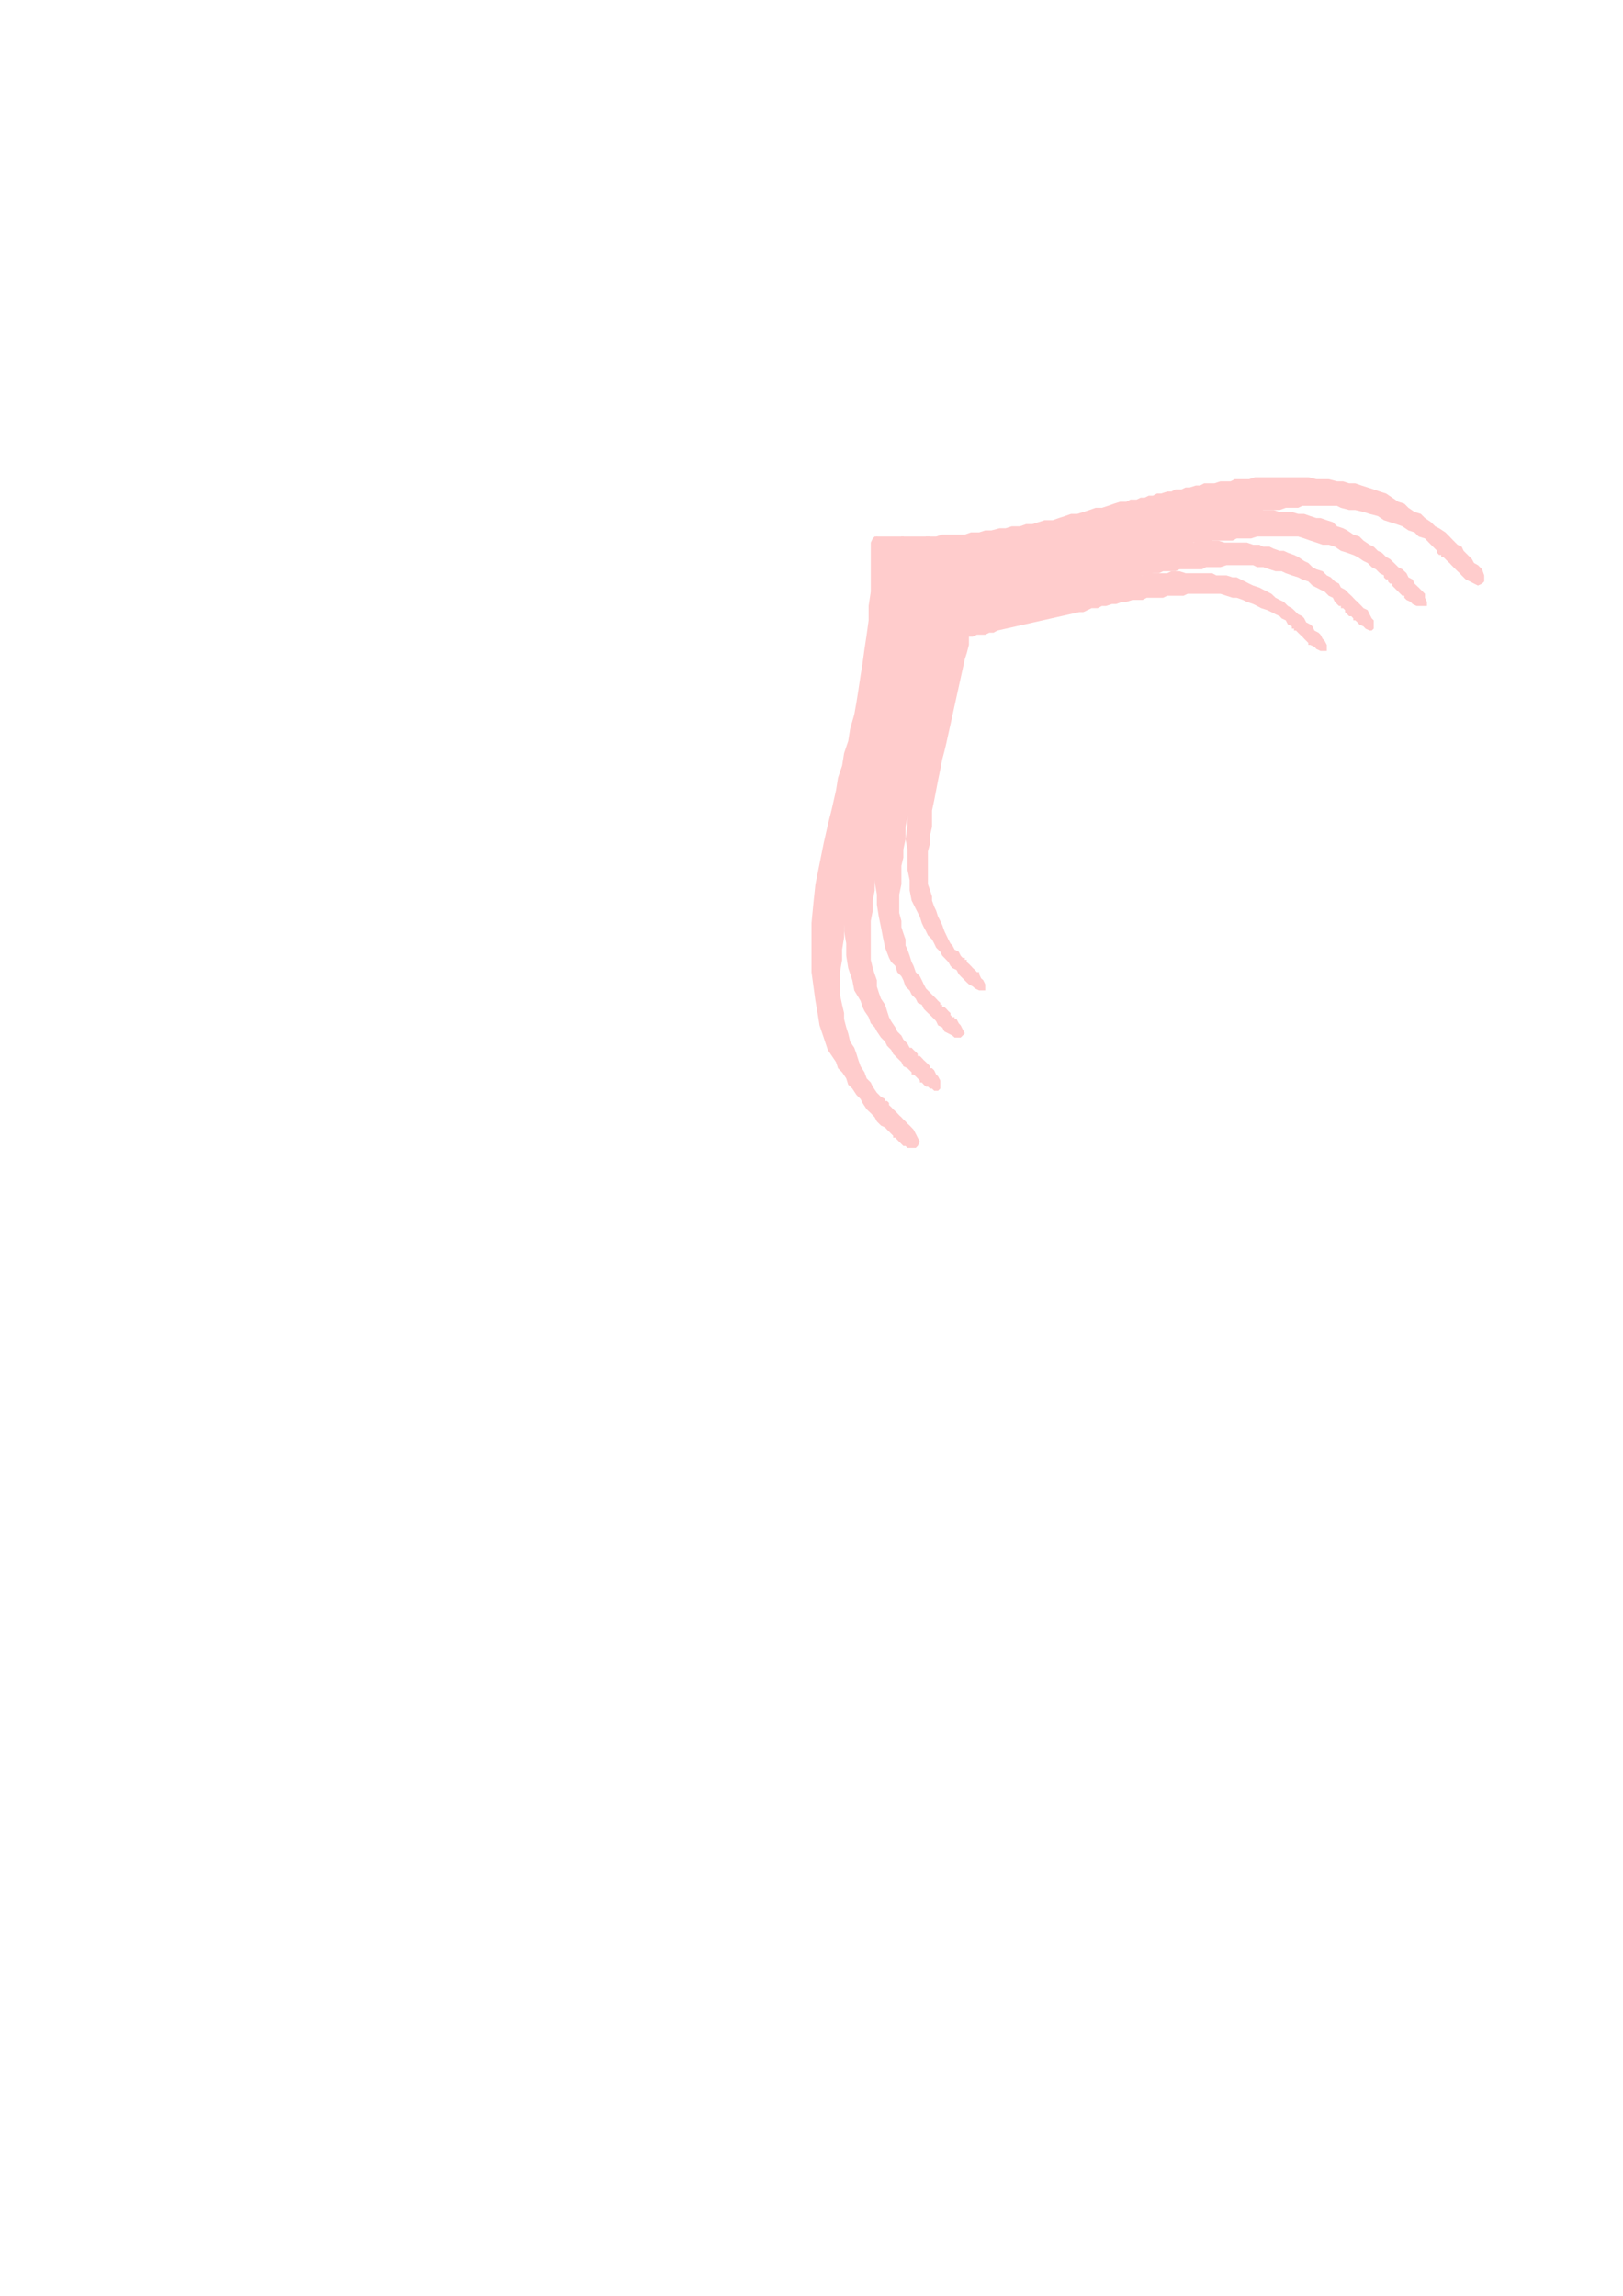 <?xml version="1.0" encoding="utf-8"?>
<!-- Created by UniConvertor 2.0rc4 (https://sk1project.net/) -->
<svg xmlns="http://www.w3.org/2000/svg" height="841.89pt" viewBox="0 0 595.276 841.89" width="595.276pt" version="1.1" xmlns:xlink="http://www.w3.org/1999/xlink" id="c1aadeb0-f60d-11ea-876a-dcc15c148e23">

<g>
	<g>
		<path style="fill:#ffcccc;" d="M 527.102,201.993 L 525.59,200.481 524.078,198.969 522.638,197.457 520.334,196.737 518.822,195.225 516.59,194.505 514.358,192.993 512.126,192.201 509.822,191.481 507.59,190.761 505.358,189.249 502.334,188.457 500.102,187.737 497.078,187.017 494.846,187.017 491.822,186.225 490.382,185.505 488.078,185.505 485.846,185.505 484.334,185.505 482.102,185.505 479.87,185.505 477.638,185.505 476.126,186.225 473.822,186.225 471.59,186.225 469.358,187.017 467.126,187.017 465.614,187.017 463.382,187.017 461.87,187.737 460.358,187.737 457.334,187.737 455.102,187.737 452.87,188.457 450.638,188.457 447.614,189.249 445.382,189.249 443.078,189.969 440.126,190.761 437.822,190.761 435.59,191.481 433.358,192.201 430.334,192.993 428.102,192.993 425.87,193.713 423.638,194.505 422.126,195.225 381.59,204.225 379.358,204.225 377.846,205.017 375.614,205.017 373.382,205.737 371.078,205.737 369.638,206.457 367.334,206.457 365.102,206.457 362.87,206.457 360.638,207.249 358.334,207.249 355.382,207.249 353.078,207.249 350.846,207.249 348.614,207.249 346.382,207.249 345.59,207.249 344.87,207.249 343.358,207.249 342.638,207.249 341.126,207.249 340.334,207.249 338.822,207.249 337.382,207.249 336.59,207.249 335.078,207.249 334.358,207.249 332.846,207.249 332.126,207.249 331.334,207.249 329.822,207.249 329.102,207.969 329.102,207.249 328.382,207.249 328.382,207.249 327.59,207.249 326.87,206.457 326.078,206.457 325.358,206.457 325.358,206.457 324.638,205.017 324.638,204.225 323.846,203.505 322.334,201.993 321.614,201.201 320.822,200.481 320.102,198.969 320.102,198.249 320.102,197.457 320.822,197.457 321.614,196.737 322.334,196.737 323.126,196.737 323.846,196.737 325.358,196.737 326.078,196.737 327.59,196.737 329.102,196.737 330.614,196.737 331.334,196.737 332.846,196.737 333.638,196.737 334.358,196.737 335.078,196.737 337.382,196.737 340.334,196.737 343.358,196.737 345.59,196.017 348.614,196.017 350.846,196.017 353.87,196.017 356.102,195.225 359.126,195.225 361.358,194.505 363.59,194.505 366.614,193.713 368.846,193.713 371.078,192.993 374.102,192.993 376.334,192.201 378.638,192.201 380.87,191.481 383.102,190.761 386.126,190.761 388.358,189.969 390.59,189.249 392.822,188.457 395.126,188.457 397.358,187.737 399.59,187.017 401.822,186.225 404.126,186.225 406.358,185.505 408.59,184.713 410.822,183.993 413.126,183.993 414.638,183.201 416.87,183.201 418.382,182.481 419.822,182.481 421.334,181.761 422.846,181.761 424.358,180.969 425.87,180.969 428.102,180.249 429.614,180.249 431.126,179.457 433.358,179.457 434.87,178.737 436.382,178.737 438.614,178.017 440.126,178.017 441.638,177.225 443.87,177.225 445.382,177.225 447.614,176.505 449.126,176.505 451.358,176.505 452.87,175.713 454.382,175.713 456.614,175.713 458.126,175.713 460.358,174.993 461.87,174.993 463.382,174.993 465.614,174.993 467.126,174.993 469.358,174.993 471.59,174.993 474.614,174.993 476.846,174.993 479.87,174.993 482.822,175.713 485.126,175.713 487.358,175.713 490.382,176.505 492.614,176.505 494.846,177.225 497.078,177.225 499.382,178.017 501.614,178.737 503.846,179.457 506.078,180.249 508.382,180.969 510.614,182.481 512.846,183.993 515.078,184.713 516.59,186.225 518.822,187.737 521.126,188.457 522.638,189.969 524.87,191.481 526.382,192.993 527.822,193.713 530.126,195.225 531.638,196.737 533.078,198.249 534.59,199.761 536.102,200.481 536.822,201.993 538.334,203.505 539.846,205.017 540.638,206.457 542.078,207.249 543.59,208.761 544.382,210.993 544.382,211.713 544.382,213.225 543.59,214.017 542.078,214.737 540.638,214.017 539.126,213.225 537.614,212.505 536.102,210.993 535.382,210.201 535.382,210.201 534.59,209.481 533.87,208.761 533.078,207.969 532.358,207.249 531.638,206.457 530.846,205.737 530.126,205.017 529.334,204.225 529.334,204.225 528.614,204.225 528.614,203.505 527.822,203.505 527.102,202.713 527.102,202.713 527.102,201.993 527.102,201.993 Z" />
		<path style="stroke:#000000;stroke-width:0.0;stroke-miterlimit:10.433;fill:none;" d="M 527.102,201.993 L 525.59,200.481 524.078,198.969 522.638,197.457 520.334,196.737 518.822,195.225 516.59,194.505 514.358,192.993 512.126,192.201 509.822,191.481 507.59,190.761 505.358,189.249 502.334,188.457 500.102,187.737 497.078,187.017 494.846,187.017 491.822,186.225 490.382,185.505 488.078,185.505 485.846,185.505 484.334,185.505 482.102,185.505 479.87,185.505 477.638,185.505 476.126,186.225 473.822,186.225 471.59,186.225 469.358,187.017 467.126,187.017 465.614,187.017 463.382,187.017 461.87,187.737 460.358,187.737 457.334,187.737 455.102,187.737 452.87,188.457 450.638,188.457 447.614,189.249 445.382,189.249 443.078,189.969 440.126,190.761 437.822,190.761 435.59,191.481 433.358,192.201 430.334,192.993 428.102,192.993 425.87,193.713 423.638,194.505 422.126,195.225 381.59,204.225 379.358,204.225 377.846,205.017 375.614,205.017 373.382,205.737 371.078,205.737 369.638,206.457 367.334,206.457 365.102,206.457 362.87,206.457 360.638,207.249 358.334,207.249 355.382,207.249 353.078,207.249 350.846,207.249 348.614,207.249 346.382,207.249 345.59,207.249 344.87,207.249 343.358,207.249 342.638,207.249 341.126,207.249 340.334,207.249 338.822,207.249 337.382,207.249 336.59,207.249 335.078,207.249 334.358,207.249 332.846,207.249 332.126,207.249 331.334,207.249 329.822,207.249 329.102,207.969 329.102,207.249 328.382,207.249 328.382,207.249 327.59,207.249 326.87,206.457 326.078,206.457 325.358,206.457 325.358,206.457 324.638,205.017 324.638,204.225 323.846,203.505 322.334,201.993 321.614,201.201 320.822,200.481 320.102,198.969 320.102,198.249 320.102,197.457 320.822,197.457 321.614,196.737 322.334,196.737 323.126,196.737 323.846,196.737 325.358,196.737 326.078,196.737 327.59,196.737 329.102,196.737 330.614,196.737 331.334,196.737 332.846,196.737 333.638,196.737 334.358,196.737 335.078,196.737 337.382,196.737 340.334,196.737 343.358,196.737 345.59,196.017 348.614,196.017 350.846,196.017 353.87,196.017 356.102,195.225 359.126,195.225 361.358,194.505 363.59,194.505 366.614,193.713 368.846,193.713 371.078,192.993 374.102,192.993 376.334,192.201 378.638,192.201 380.87,191.481 383.102,190.761 386.126,190.761 388.358,189.969 390.59,189.249 392.822,188.457 395.126,188.457 397.358,187.737 399.59,187.017 401.822,186.225 404.126,186.225 406.358,185.505 408.59,184.713 410.822,183.993 413.126,183.993 414.638,183.201 416.87,183.201 418.382,182.481 419.822,182.481 421.334,181.761 422.846,181.761 424.358,180.969 425.87,180.969 428.102,180.249 429.614,180.249 431.126,179.457 433.358,179.457 434.87,178.737 436.382,178.737 438.614,178.017 440.126,178.017 441.638,177.225 443.87,177.225 445.382,177.225 447.614,176.505 449.126,176.505 451.358,176.505 452.87,175.713 454.382,175.713 456.614,175.713 458.126,175.713 460.358,174.993 461.87,174.993 463.382,174.993 465.614,174.993 467.126,174.993 469.358,174.993 471.59,174.993 474.614,174.993 476.846,174.993 479.87,174.993 482.822,175.713 485.126,175.713 487.358,175.713 490.382,176.505 492.614,176.505 494.846,177.225 497.078,177.225 499.382,178.017 501.614,178.737 503.846,179.457 506.078,180.249 508.382,180.969 510.614,182.481 512.846,183.993 515.078,184.713 516.59,186.225 518.822,187.737 521.126,188.457 522.638,189.969 524.87,191.481 526.382,192.993 527.822,193.713 530.126,195.225 531.638,196.737 533.078,198.249 534.59,199.761 536.102,200.481 536.822,201.993 538.334,203.505 539.846,205.017 540.638,206.457 542.078,207.249 543.59,208.761 544.382,210.993 544.382,211.713 544.382,213.225 543.59,214.017 542.078,214.737 540.638,214.017 539.126,213.225 537.614,212.505 536.102,210.993 535.382,210.201 535.382,210.201 534.59,209.481 533.87,208.761 533.078,207.969 532.358,207.249 531.638,206.457 530.846,205.737 530.126,205.017 529.334,204.225 529.334,204.225 528.614,204.225 528.614,203.505 527.822,203.505 527.102,202.713 527.102,202.713 527.102,201.993 527.102,201.993" />
		<path style="fill:#ffcccc;" d="M 324.638,403.017 L 323.126,402.225 321.614,400.713 320.102,398.481 319.382,396.969 317.87,395.457 317.078,393.225 315.638,390.993 314.846,388.761 314.126,386.457 313.334,384.225 311.822,381.993 311.102,378.969 310.382,376.737 309.59,373.713 309.59,371.481 308.87,368.457 308.078,364.713 308.078,360.969 308.078,356.505 308.87,351.969 308.87,348.225 309.59,343.761 309.59,340.017 310.382,336.201 310.382,331.737 311.102,327.201 311.822,322.017 313.334,316.761 314.126,312.225 315.638,306.969 316.358,302.505 317.078,297.969 326.87,258.225 327.59,253.761 328.382,250.017 329.102,245.481 329.102,241.017 329.822,236.481 329.822,232.017 329.822,227.481 329.822,223.017 329.822,219.201 329.822,214.017 329.822,209.481 330.614,205.737 329.822,205.017 329.822,204.225 329.102,202.713 329.102,201.201 327.59,201.201 326.87,200.481 326.078,199.761 324.638,198.969 323.846,198.249 323.126,197.457 321.614,196.737 320.822,196.737 320.102,197.457 319.382,198.969 319.382,200.481 319.382,202.713 319.382,205.737 319.382,207.969 319.382,210.201 319.382,210.993 319.382,216.969 318.59,222.225 318.59,227.481 317.87,232.737 317.078,237.993 316.358,243.249 315.638,247.713 314.846,252.969 314.126,257.505 313.334,261.969 311.822,267.225 311.102,271.761 309.59,276.225 308.87,280.761 307.358,285.225 306.638,289.761 305.126,296.457 303.614,302.505 302.102,309.201 300.59,316.761 299.078,324.249 298.358,331.017 297.638,338.505 297.638,345.201 297.638,351.249 297.638,356.505 298.358,361.761 299.078,367.017 299.87,371.481 300.59,376.017 302.102,380.481 303.614,385.017 305.126,387.249 306.638,389.481 307.358,391.713 308.87,393.225 310.382,395.457 311.102,397.761 312.614,399.201 314.126,401.505 315.638,403.017 316.358,404.457 317.87,406.761 319.382,408.201 320.822,409.713 321.614,411.225 323.126,412.737 324.638,413.457 325.358,414.249 326.078,414.969 326.87,415.761 327.59,416.481 327.59,417.201 328.382,417.201 329.102,417.993 329.822,418.713 330.614,419.505 331.334,420.225 332.126,420.225 332.846,420.945 333.638,420.945 334.358,420.945 335.078,420.945 335.87,420.945 336.59,420.225 337.382,418.713 336.59,417.201 335.87,415.761 335.078,414.249 333.638,412.737 332.846,412.017 332.846,412.017 332.126,411.225 331.334,410.505 330.614,409.713 329.822,408.993 329.102,408.201 328.382,407.481 327.59,406.761 326.87,405.969 326.87,405.969 326.078,405.249 326.078,405.249 326.078,404.457 325.358,403.737 325.358,403.737 324.638,403.737 324.638,403.017 Z" />
		<path style="stroke:#000000;stroke-width:0.0;stroke-miterlimit:10.433;fill:none;" d="M 324.638,403.017 L 323.126,402.225 321.614,400.713 320.102,398.481 319.382,396.969 317.87,395.457 317.078,393.225 315.638,390.993 314.846,388.761 314.126,386.457 313.334,384.225 311.822,381.993 311.102,378.969 310.382,376.737 309.59,373.713 309.59,371.481 308.87,368.457 308.078,364.713 308.078,360.969 308.078,356.505 308.87,351.969 308.87,348.225 309.59,343.761 309.59,340.017 310.382,336.201 310.382,331.737 311.102,327.201 311.822,322.017 313.334,316.761 314.126,312.225 315.638,306.969 316.358,302.505 317.078,297.969 326.87,258.225 327.59,253.761 328.382,250.017 329.102,245.481 329.102,241.017 329.822,236.481 329.822,232.017 329.822,227.481 329.822,223.017 329.822,219.201 329.822,214.017 329.822,209.481 330.614,205.737 329.822,205.017 329.822,204.225 329.102,202.713 329.102,201.201 327.59,201.201 326.87,200.481 326.078,199.761 324.638,198.969 323.846,198.249 323.126,197.457 321.614,196.737 320.822,196.737 320.102,197.457 319.382,198.969 319.382,200.481 319.382,202.713 319.382,205.737 319.382,207.969 319.382,210.201 319.382,210.993 319.382,216.969 318.59,222.225 318.59,227.481 317.87,232.737 317.078,237.993 316.358,243.249 315.638,247.713 314.846,252.969 314.126,257.505 313.334,261.969 311.822,267.225 311.102,271.761 309.59,276.225 308.87,280.761 307.358,285.225 306.638,289.761 305.126,296.457 303.614,302.505 302.102,309.201 300.59,316.761 299.078,324.249 298.358,331.017 297.638,338.505 297.638,345.201 297.638,351.249 297.638,356.505 298.358,361.761 299.078,367.017 299.87,371.481 300.59,376.017 302.102,380.481 303.614,385.017 305.126,387.249 306.638,389.481 307.358,391.713 308.87,393.225 310.382,395.457 311.102,397.761 312.614,399.201 314.126,401.505 315.638,403.017 316.358,404.457 317.87,406.761 319.382,408.201 320.822,409.713 321.614,411.225 323.126,412.737 324.638,413.457 325.358,414.249 326.078,414.969 326.87,415.761 327.59,416.481 327.59,417.201 328.382,417.201 329.102,417.993 329.822,418.713 330.614,419.505 331.334,420.225 332.126,420.225 332.846,420.945 333.638,420.945 334.358,420.945 335.078,420.945 335.87,420.945 336.59,420.225 337.382,418.713 336.59,417.201 335.87,415.761 335.078,414.249 333.638,412.737 332.846,412.017 332.846,412.017 332.126,411.225 331.334,410.505 330.614,409.713 329.822,408.993 329.102,408.201 328.382,407.481 327.59,406.761 326.87,405.969 326.87,405.969 326.078,405.249 326.078,405.249 326.078,404.457 325.358,403.737 325.358,403.737 324.638,403.737 324.638,403.017" />
		<path style="fill:#ffcccc;" d="M 507.59,210.993 L 506.078,210.201 504.638,208.761 503.126,207.969 501.614,206.457 500.102,205.737 497.87,204.225 496.358,203.505 494.126,202.713 491.822,201.993 489.59,200.481 487.358,199.761 485.126,199.761 482.822,198.969 480.59,198.249 478.358,197.457 476.126,196.737 473.822,196.737 472.382,196.737 470.87,196.737 468.638,196.737 467.126,196.737 464.822,196.737 462.59,196.737 461.078,196.737 458.846,197.457 457.334,197.457 455.102,197.457 453.59,197.457 452.078,198.249 449.846,198.249 448.334,198.249 446.822,198.249 444.59,198.249 442.358,198.969 440.126,198.969 437.822,198.969 435.59,199.761 433.358,199.761 431.126,200.481 428.822,201.201 426.59,201.201 424.358,201.993 422.126,201.993 419.822,202.713 418.382,203.505 416.078,204.225 413.846,204.225 412.334,205.017 375.614,213.225 374.102,214.017 372.59,214.017 370.358,214.737 368.846,214.737 366.614,214.737 364.382,215.457 362.87,215.457 360.638,215.457 358.334,215.457 356.822,215.457 354.59,216.249 352.358,216.249 350.126,216.249 348.614,216.249 346.382,216.249 344.078,216.249 343.358,216.249 342.638,216.249 341.126,216.249 340.334,216.249 339.614,216.249 338.102,216.249 337.382,216.249 335.87,216.249 335.078,216.249 333.638,216.249 332.846,216.249 332.126,216.249 330.614,216.249 329.822,216.249 329.102,216.249 328.382,216.249 328.382,216.249 327.59,216.249 326.87,216.249 326.87,216.249 326.078,215.457 325.358,215.457 325.358,215.457 324.638,215.457 324.638,214.737 323.846,213.225 323.126,212.505 322.334,211.713 321.614,210.993 320.822,209.481 320.102,208.761 320.102,207.969 320.102,207.249 320.822,207.249 321.614,207.249 321.614,206.457 323.126,206.457 323.846,206.457 324.638,206.457 326.078,206.457 326.87,206.457 328.382,206.457 329.102,206.457 330.614,206.457 331.334,206.457 332.126,206.457 332.846,206.457 333.638,206.457 335.87,206.457 338.102,206.457 341.126,206.457 343.358,206.457 345.59,206.457 347.822,205.737 350.846,205.737 353.078,205.737 355.382,205.017 357.614,205.017 359.846,204.225 362.078,204.225 364.382,204.225 366.614,203.505 368.846,202.713 371.078,202.713 373.382,201.993 374.822,201.993 377.126,201.201 379.358,200.481 381.59,200.481 383.822,199.761 386.126,199.761 387.638,198.969 389.87,198.249 392.102,197.457 394.334,197.457 396.638,196.737 398.078,196.017 400.382,196.017 402.614,195.225 404.846,194.505 405.638,194.505 407.078,194.505 408.59,193.713 410.102,193.713 411.614,192.993 413.126,192.993 414.638,192.201 416.078,192.201 417.59,191.481 419.102,191.481 420.614,190.761 422.126,190.761 423.638,190.761 425.87,189.969 427.382,189.969 428.822,189.249 430.334,189.249 431.846,189.249 434.078,188.457 435.59,188.457 437.102,188.457 438.614,187.737 440.126,187.737 441.638,187.737 443.87,187.737 445.382,187.017 446.822,187.017 448.334,187.017 449.846,187.017 452.078,187.017 453.59,187.017 455.102,187.017 457.334,187.017 459.638,187.017 462.59,187.017 464.822,187.017 467.126,187.017 469.358,187.737 471.59,187.737 473.822,187.737 476.126,188.457 478.358,188.457 480.59,189.249 482.822,189.969 484.334,189.969 486.638,190.761 488.87,191.481 490.382,192.993 492.614,193.713 494.126,194.505 496.358,196.017 498.59,196.737 500.102,198.249 502.334,199.761 503.846,200.481 505.358,201.993 506.87,202.713 508.382,204.225 509.822,205.017 511.334,206.457 512.846,207.969 514.358,208.761 515.87,210.201 516.59,211.713 518.102,212.505 518.822,214.017 520.334,215.457 521.126,216.249 522.638,217.761 522.638,219.201 523.358,220.713 523.358,222.225 522.638,222.225 521.126,222.225 519.614,222.225 518.102,221.505 517.382,220.713 515.87,219.993 515.078,219.201 515.078,218.481 514.358,218.481 513.638,217.761 512.846,216.969 512.126,216.249 511.334,215.457 510.614,214.737 510.614,214.017 509.822,214.017 509.102,213.225 509.102,213.225 509.102,212.505 508.382,212.505 507.59,211.713 507.59,211.713 507.59,211.713 507.59,210.993 Z" />
		<path style="stroke:#000000;stroke-width:0.0;stroke-miterlimit:10.433;fill:none;" d="M 507.59,210.993 L 506.078,210.201 504.638,208.761 503.126,207.969 501.614,206.457 500.102,205.737 497.87,204.225 496.358,203.505 494.126,202.713 491.822,201.993 489.59,200.481 487.358,199.761 485.126,199.761 482.822,198.969 480.59,198.249 478.358,197.457 476.126,196.737 473.822,196.737 472.382,196.737 470.87,196.737 468.638,196.737 467.126,196.737 464.822,196.737 462.59,196.737 461.078,196.737 458.846,197.457 457.334,197.457 455.102,197.457 453.59,197.457 452.078,198.249 449.846,198.249 448.334,198.249 446.822,198.249 444.59,198.249 442.358,198.969 440.126,198.969 437.822,198.969 435.59,199.761 433.358,199.761 431.126,200.481 428.822,201.201 426.59,201.201 424.358,201.993 422.126,201.993 419.822,202.713 418.382,203.505 416.078,204.225 413.846,204.225 412.334,205.017 375.614,213.225 374.102,214.017 372.59,214.017 370.358,214.737 368.846,214.737 366.614,214.737 364.382,215.457 362.87,215.457 360.638,215.457 358.334,215.457 356.822,215.457 354.59,216.249 352.358,216.249 350.126,216.249 348.614,216.249 346.382,216.249 344.078,216.249 343.358,216.249 342.638,216.249 341.126,216.249 340.334,216.249 339.614,216.249 338.102,216.249 337.382,216.249 335.87,216.249 335.078,216.249 333.638,216.249 332.846,216.249 332.126,216.249 330.614,216.249 329.822,216.249 329.102,216.249 328.382,216.249 328.382,216.249 327.59,216.249 326.87,216.249 326.87,216.249 326.078,215.457 325.358,215.457 325.358,215.457 324.638,215.457 324.638,214.737 323.846,213.225 323.126,212.505 322.334,211.713 321.614,210.993 320.822,209.481 320.102,208.761 320.102,207.969 320.102,207.249 320.822,207.249 321.614,207.249 321.614,206.457 323.126,206.457 323.846,206.457 324.638,206.457 326.078,206.457 326.87,206.457 328.382,206.457 329.102,206.457 330.614,206.457 331.334,206.457 332.126,206.457 332.846,206.457 333.638,206.457 335.87,206.457 338.102,206.457 341.126,206.457 343.358,206.457 345.59,206.457 347.822,205.737 350.846,205.737 353.078,205.737 355.382,205.017 357.614,205.017 359.846,204.225 362.078,204.225 364.382,204.225 366.614,203.505 368.846,202.713 371.078,202.713 373.382,201.993 374.822,201.993 377.126,201.201 379.358,200.481 381.59,200.481 383.822,199.761 386.126,199.761 387.638,198.969 389.87,198.249 392.102,197.457 394.334,197.457 396.638,196.737 398.078,196.017 400.382,196.017 402.614,195.225 404.846,194.505 405.638,194.505 407.078,194.505 408.59,193.713 410.102,193.713 411.614,192.993 413.126,192.993 414.638,192.201 416.078,192.201 417.59,191.481 419.102,191.481 420.614,190.761 422.126,190.761 423.638,190.761 425.87,189.969 427.382,189.969 428.822,189.249 430.334,189.249 431.846,189.249 434.078,188.457 435.59,188.457 437.102,188.457 438.614,187.737 440.126,187.737 441.638,187.737 443.87,187.737 445.382,187.017 446.822,187.017 448.334,187.017 449.846,187.017 452.078,187.017 453.59,187.017 455.102,187.017 457.334,187.017 459.638,187.017 462.59,187.017 464.822,187.017 467.126,187.017 469.358,187.737 471.59,187.737 473.822,187.737 476.126,188.457 478.358,188.457 480.59,189.249 482.822,189.969 484.334,189.969 486.638,190.761 488.87,191.481 490.382,192.993 492.614,193.713 494.126,194.505 496.358,196.017 498.59,196.737 500.102,198.249 502.334,199.761 503.846,200.481 505.358,201.993 506.87,202.713 508.382,204.225 509.822,205.017 511.334,206.457 512.846,207.969 514.358,208.761 515.87,210.201 516.59,211.713 518.102,212.505 518.822,214.017 520.334,215.457 521.126,216.249 522.638,217.761 522.638,219.201 523.358,220.713 523.358,222.225 522.638,222.225 521.126,222.225 519.614,222.225 518.102,221.505 517.382,220.713 515.87,219.993 515.078,219.201 515.078,218.481 514.358,218.481 513.638,217.761 512.846,216.969 512.126,216.249 511.334,215.457 510.614,214.737 510.614,214.017 509.822,214.017 509.102,213.225 509.102,213.225 509.102,212.505 508.382,212.505 507.59,211.713 507.59,211.713 507.59,211.713 507.59,210.993" />
		<path style="fill:#ffcccc;" d="M 333.638,384.225 L 332.846,382.713 331.334,381.201 330.614,379.761 329.102,378.249 328.382,376.737 326.87,374.505 326.078,372.993 325.358,370.761 324.638,368.457 323.126,366.225 322.334,363.993 321.614,361.761 321.614,359.457 320.822,357.225 320.102,354.993 319.382,351.969 319.382,349.017 319.382,345.201 319.382,341.457 319.382,337.713 320.102,333.969 320.102,330.225 320.822,326.481 320.822,323.457 321.614,318.993 321.614,314.457 322.334,309.993 323.846,305.457 324.638,300.993 325.358,296.457 326.078,292.713 327.59,288.969 335.87,252.249 336.59,248.505 337.382,244.761 338.102,241.017 338.102,237.201 338.102,232.737 338.822,228.993 338.822,224.457 338.822,220.713 338.822,216.969 338.822,212.505 338.822,207.969 338.822,205.017 338.822,204.225 338.822,203.505 338.102,201.993 338.102,201.201 337.382,200.481 335.87,200.481 335.078,199.761 334.358,198.969 333.638,198.249 332.126,197.457 331.334,196.737 330.614,196.737 329.822,197.457 329.102,198.249 329.102,200.481 329.102,201.993 329.102,204.225 329.102,206.457 329.102,208.761 329.102,210.201 329.102,214.737 329.102,219.993 328.382,224.457 328.382,228.993 327.59,234.249 326.87,238.713 326.078,243.249 325.358,247.713 324.638,251.457 323.126,255.993 322.334,260.457 321.614,264.201 320.102,268.737 319.382,272.481 318.59,277.017 317.078,281.481 316.358,286.737 314.846,292.713 313.334,298.761 311.822,305.457 311.102,312.225 310.382,318.201 309.59,324.969 309.59,331.737 309.59,336.201 309.59,341.457 310.382,345.993 310.382,350.457 311.102,354.993 312.614,359.457 313.334,363.201 315.638,367.017 316.358,369.249 317.078,370.761 318.59,372.993 319.382,375.225 320.822,376.737 321.614,378.249 323.126,380.481 324.638,381.993 325.358,383.505 326.87,385.017 327.59,386.457 329.102,387.969 330.614,389.481 331.334,390.993 332.846,391.713 334.358,393.225 334.358,394.017 335.078,394.017 335.87,394.737 336.59,395.457 337.382,396.249 337.382,396.969 338.102,396.969 338.822,397.761 339.614,398.481 340.334,398.481 341.126,399.201 341.846,399.201 342.638,399.993 343.358,399.993 344.078,399.993 344.078,399.993 344.87,399.201 344.87,397.761 344.87,396.249 344.078,394.737 343.358,394.017 342.638,392.505 341.846,391.713 341.126,391.713 341.126,390.993 340.334,390.201 339.614,389.481 338.822,388.761 338.102,387.969 337.382,387.249 336.59,387.249 336.59,386.457 335.87,385.737 335.87,385.737 335.078,385.017 335.078,385.017 334.358,384.225 334.358,384.225 334.358,384.225 333.638,384.225 Z" />
		<path style="stroke:#000000;stroke-width:0.0;stroke-miterlimit:10.433;fill:none;" d="M 333.638,384.225 L 332.846,382.713 331.334,381.201 330.614,379.761 329.102,378.249 328.382,376.737 326.87,374.505 326.078,372.993 325.358,370.761 324.638,368.457 323.126,366.225 322.334,363.993 321.614,361.761 321.614,359.457 320.822,357.225 320.102,354.993 319.382,351.969 319.382,349.017 319.382,345.201 319.382,341.457 319.382,337.713 320.102,333.969 320.102,330.225 320.822,326.481 320.822,323.457 321.614,318.993 321.614,314.457 322.334,309.993 323.846,305.457 324.638,300.993 325.358,296.457 326.078,292.713 327.59,288.969 335.87,252.249 336.59,248.505 337.382,244.761 338.102,241.017 338.102,237.201 338.102,232.737 338.822,228.993 338.822,224.457 338.822,220.713 338.822,216.969 338.822,212.505 338.822,207.969 338.822,205.017 338.822,204.225 338.822,203.505 338.102,201.993 338.102,201.201 337.382,200.481 335.87,200.481 335.078,199.761 334.358,198.969 333.638,198.249 332.126,197.457 331.334,196.737 330.614,196.737 329.822,197.457 329.102,198.249 329.102,200.481 329.102,201.993 329.102,204.225 329.102,206.457 329.102,208.761 329.102,210.201 329.102,214.737 329.102,219.993 328.382,224.457 328.382,228.993 327.59,234.249 326.87,238.713 326.078,243.249 325.358,247.713 324.638,251.457 323.126,255.993 322.334,260.457 321.614,264.201 320.102,268.737 319.382,272.481 318.59,277.017 317.078,281.481 316.358,286.737 314.846,292.713 313.334,298.761 311.822,305.457 311.102,312.225 310.382,318.201 309.59,324.969 309.59,331.737 309.59,336.201 309.59,341.457 310.382,345.993 310.382,350.457 311.102,354.993 312.614,359.457 313.334,363.201 315.638,367.017 316.358,369.249 317.078,370.761 318.59,372.993 319.382,375.225 320.822,376.737 321.614,378.249 323.126,380.481 324.638,381.993 325.358,383.505 326.87,385.017 327.59,386.457 329.102,387.969 330.614,389.481 331.334,390.993 332.846,391.713 334.358,393.225 334.358,394.017 335.078,394.017 335.87,394.737 336.59,395.457 337.382,396.249 337.382,396.969 338.102,396.969 338.822,397.761 339.614,398.481 340.334,398.481 341.126,399.201 341.846,399.201 342.638,399.993 343.358,399.993 344.078,399.993 344.078,399.993 344.87,399.201 344.87,397.761 344.87,396.249 344.078,394.737 343.358,394.017 342.638,392.505 341.846,391.713 341.126,391.713 341.126,390.993 340.334,390.201 339.614,389.481 338.822,388.761 338.102,387.969 337.382,387.249 336.59,387.249 336.59,386.457 335.87,385.737 335.87,385.737 335.078,385.017 335.078,385.017 334.358,384.225 334.358,384.225 334.358,384.225 333.638,384.225" />
		<path style="fill:#ffcccc;" d="M 489.59,220.713 L 488.87,219.201 487.358,218.481 485.846,216.969 484.334,216.249 482.822,215.457 481.382,214.737 479.87,213.225 477.638,212.505 476.126,211.713 473.822,210.993 471.59,210.201 470.078,209.481 467.846,209.481 465.614,208.761 463.382,207.969 461.078,207.969 459.638,207.249 458.126,207.249 456.614,207.249 454.382,207.249 452.87,207.249 451.358,207.249 449.846,207.249 447.614,207.969 446.102,207.969 444.59,207.969 442.358,207.969 440.846,208.761 439.334,208.761 437.822,208.761 436.382,208.761 434.87,208.761 432.638,208.761 431.126,209.481 428.822,209.481 426.59,209.481 425.078,210.201 422.846,210.201 420.614,210.993 419.102,210.993 416.87,211.713 414.638,211.713 412.334,212.505 410.822,213.225 408.59,213.225 407.078,214.017 405.638,214.737 403.334,214.737 370.358,222.225 368.846,223.017 367.334,223.017 365.822,223.737 363.59,223.737 362.078,223.737 360.638,224.457 358.334,224.457 356.822,224.457 354.59,224.457 353.078,224.457 350.846,225.249 349.334,225.249 347.102,225.249 345.59,225.249 344.078,225.249 341.846,225.249 341.126,225.249 340.334,225.249 339.614,225.249 338.102,225.249 337.382,225.249 336.59,225.249 335.87,225.249 334.358,225.249 333.638,225.249 332.846,225.249 331.334,225.249 330.614,225.249 329.822,225.249 329.102,225.249 328.382,225.249 327.59,225.249 327.59,225.249 326.87,225.249 326.87,225.249 326.078,224.457 325.358,224.457 325.358,224.457 324.638,224.457 323.846,224.457 323.846,223.737 323.846,222.225 323.126,222.225 322.334,220.713 321.614,219.993 320.822,219.201 320.102,218.481 320.102,217.761 320.102,216.969 320.822,216.969 320.822,216.969 321.614,216.249 322.334,216.249 323.126,216.249 324.638,216.249 325.358,216.249 326.078,216.249 327.59,216.249 328.382,216.249 329.102,216.249 330.614,216.249 331.334,216.249 331.334,216.249 332.126,216.249 334.358,216.249 336.59,216.249 338.822,216.249 341.126,216.249 343.358,215.457 345.59,215.457 347.822,215.457 350.126,215.457 351.638,214.737 353.87,214.737 356.102,214.737 358.334,214.017 359.846,214.017 362.078,213.225 364.382,213.225 365.822,212.505 368.126,212.505 370.358,211.713 371.87,211.713 374.102,210.993 375.614,210.993 377.846,210.201 380.078,209.481 381.59,209.481 383.822,208.761 385.334,208.761 387.638,207.969 389.078,207.249 391.382,207.249 392.822,206.457 395.126,206.457 396.638,205.737 398.078,205.017 398.87,205.017 400.382,205.017 401.822,204.225 403.334,204.225 404.126,204.225 405.638,203.505 407.078,203.505 408.59,202.713 410.102,202.713 411.614,201.993 413.126,201.993 413.846,201.993 415.358,201.201 416.87,201.201 418.382,201.201 419.822,200.481 421.334,200.481 422.846,200.481 424.358,199.761 425.87,199.761 427.382,199.761 428.822,199.761 430.334,198.969 431.846,198.969 433.358,198.969 434.87,198.969 436.382,198.969 437.822,198.969 439.334,198.249 440.846,198.249 442.358,198.249 444.59,198.249 446.822,198.249 449.126,198.969 451.358,198.969 453.59,198.969 455.102,198.969 457.334,198.969 459.638,199.761 461.87,199.761 463.382,200.481 465.614,200.481 467.126,201.201 469.358,201.993 470.87,201.993 472.382,202.713 474.614,203.505 476.126,204.225 478.358,205.737 479.87,206.457 481.382,207.969 482.822,208.761 485.126,209.481 486.638,210.993 488.078,211.713 489.59,213.225 491.102,214.017 491.822,215.457 493.334,216.249 494.846,217.761 495.638,218.481 497.078,219.993 497.87,220.713 499.382,222.225 500.102,223.017 501.614,223.737 502.334,225.249 503.126,226.761 503.846,227.481 503.846,228.993 503.846,230.505 503.126,231.225 502.334,231.225 500.822,230.505 500.102,229.713 498.59,228.993 497.87,228.201 497.078,227.481 496.358,227.481 496.358,226.761 495.638,225.969 494.846,225.969 494.126,225.249 493.334,224.457 493.334,223.737 492.614,223.017 491.822,223.017 491.822,222.225 491.102,222.225 491.102,222.225 490.382,221.505 490.382,221.505 489.59,220.713 489.59,220.713 489.59,220.713 Z" />
		<path style="stroke:#000000;stroke-width:0.0;stroke-miterlimit:10.433;fill:none;" d="M 489.59,220.713 L 488.87,219.201 487.358,218.481 485.846,216.969 484.334,216.249 482.822,215.457 481.382,214.737 479.87,213.225 477.638,212.505 476.126,211.713 473.822,210.993 471.59,210.201 470.078,209.481 467.846,209.481 465.614,208.761 463.382,207.969 461.078,207.969 459.638,207.249 458.126,207.249 456.614,207.249 454.382,207.249 452.87,207.249 451.358,207.249 449.846,207.249 447.614,207.969 446.102,207.969 444.59,207.969 442.358,207.969 440.846,208.761 439.334,208.761 437.822,208.761 436.382,208.761 434.87,208.761 432.638,208.761 431.126,209.481 428.822,209.481 426.59,209.481 425.078,210.201 422.846,210.201 420.614,210.993 419.102,210.993 416.87,211.713 414.638,211.713 412.334,212.505 410.822,213.225 408.59,213.225 407.078,214.017 405.638,214.737 403.334,214.737 370.358,222.225 368.846,223.017 367.334,223.017 365.822,223.737 363.59,223.737 362.078,223.737 360.638,224.457 358.334,224.457 356.822,224.457 354.59,224.457 353.078,224.457 350.846,225.249 349.334,225.249 347.102,225.249 345.59,225.249 344.078,225.249 341.846,225.249 341.126,225.249 340.334,225.249 339.614,225.249 338.102,225.249 337.382,225.249 336.59,225.249 335.87,225.249 334.358,225.249 333.638,225.249 332.846,225.249 331.334,225.249 330.614,225.249 329.822,225.249 329.102,225.249 328.382,225.249 327.59,225.249 327.59,225.249 326.87,225.249 326.87,225.249 326.078,224.457 325.358,224.457 325.358,224.457 324.638,224.457 323.846,224.457 323.846,223.737 323.846,222.225 323.126,222.225 322.334,220.713 321.614,219.993 320.822,219.201 320.102,218.481 320.102,217.761 320.102,216.969 320.822,216.969 320.822,216.969 321.614,216.249 322.334,216.249 323.126,216.249 324.638,216.249 325.358,216.249 326.078,216.249 327.59,216.249 328.382,216.249 329.102,216.249 330.614,216.249 331.334,216.249 331.334,216.249 332.126,216.249 334.358,216.249 336.59,216.249 338.822,216.249 341.126,216.249 343.358,215.457 345.59,215.457 347.822,215.457 350.126,215.457 351.638,214.737 353.87,214.737 356.102,214.737 358.334,214.017 359.846,214.017 362.078,213.225 364.382,213.225 365.822,212.505 368.126,212.505 370.358,211.713 371.87,211.713 374.102,210.993 375.614,210.993 377.846,210.201 380.078,209.481 381.59,209.481 383.822,208.761 385.334,208.761 387.638,207.969 389.078,207.249 391.382,207.249 392.822,206.457 395.126,206.457 396.638,205.737 398.078,205.017 398.87,205.017 400.382,205.017 401.822,204.225 403.334,204.225 404.126,204.225 405.638,203.505 407.078,203.505 408.59,202.713 410.102,202.713 411.614,201.993 413.126,201.993 413.846,201.993 415.358,201.201 416.87,201.201 418.382,201.201 419.822,200.481 421.334,200.481 422.846,200.481 424.358,199.761 425.87,199.761 427.382,199.761 428.822,199.761 430.334,198.969 431.846,198.969 433.358,198.969 434.87,198.969 436.382,198.969 437.822,198.969 439.334,198.249 440.846,198.249 442.358,198.249 444.59,198.249 446.822,198.249 449.126,198.969 451.358,198.969 453.59,198.969 455.102,198.969 457.334,198.969 459.638,199.761 461.87,199.761 463.382,200.481 465.614,200.481 467.126,201.201 469.358,201.993 470.87,201.993 472.382,202.713 474.614,203.505 476.126,204.225 478.358,205.737 479.87,206.457 481.382,207.969 482.822,208.761 485.126,209.481 486.638,210.993 488.078,211.713 489.59,213.225 491.102,214.017 491.822,215.457 493.334,216.249 494.846,217.761 495.638,218.481 497.078,219.993 497.87,220.713 499.382,222.225 500.102,223.017 501.614,223.737 502.334,225.249 503.126,226.761 503.846,227.481 503.846,228.993 503.846,230.505 503.126,231.225 502.334,231.225 500.822,230.505 500.102,229.713 498.59,228.993 497.87,228.201 497.078,227.481 496.358,227.481 496.358,226.761 495.638,225.969 494.846,225.969 494.126,225.249 493.334,224.457 493.334,223.737 492.614,223.017 491.822,223.017 491.822,222.225 491.102,222.225 491.102,222.225 490.382,221.505 490.382,221.505 489.59,220.713 489.59,220.713 489.59,220.713" />
		<path style="fill:#ffcccc;" d="M 343.358,366.225 L 341.846,364.713 341.126,363.993 339.614,362.481 338.822,360.969 338.102,359.457 337.382,358.017 335.87,356.505 335.078,354.201 334.358,352.761 333.638,350.457 332.846,348.225 332.126,346.713 332.126,344.481 331.334,342.249 330.614,340.017 330.614,337.713 329.822,334.761 329.822,331.017 329.822,327.993 330.614,324.249 330.614,321.225 330.614,317.481 331.334,314.457 331.334,311.505 332.126,307.761 332.126,303.225 332.846,299.481 333.638,295.017 334.358,291.201 335.87,287.457 336.59,283.713 337.382,279.969 344.87,246.993 345.59,243.969 346.382,240.225 347.102,237.201 347.102,233.457 347.102,229.713 347.822,225.969 347.822,222.225 347.822,218.481 347.822,214.737 347.822,210.993 347.822,207.249 347.822,204.225 347.822,203.505 347.102,202.713 347.102,201.201 347.102,200.481 346.382,200.481 344.87,199.761 344.078,199.761 343.358,198.969 342.638,198.249 341.846,197.457 341.126,196.737 339.614,196.737 338.822,198.249 338.822,201.993 338.822,205.737 338.822,208.761 338.822,213.225 338.822,217.761 338.102,222.225 338.102,225.969 337.382,230.505 336.59,234.249 335.87,238.713 335.078,242.457 334.358,246.201 333.638,250.737 332.846,254.481 332.126,258.225 331.334,261.969 329.822,265.713 329.102,269.457 328.382,273.201 326.87,278.457 326.078,283.713 324.638,288.969 323.846,295.017 322.334,300.993 321.614,306.969 321.614,313.017 320.822,318.993 320.822,323.457 321.614,327.993 321.614,331.737 322.334,336.201 323.126,340.017 323.846,343.761 324.638,347.505 326.078,351.249 326.87,352.761 328.382,354.201 329.102,356.505 330.614,358.017 331.334,359.457 332.126,361.761 333.638,363.201 334.358,364.713 335.87,366.225 336.59,367.737 338.102,368.457 338.822,369.969 340.334,371.481 341.126,372.201 342.638,373.713 343.358,374.505 344.078,376.017 345.59,376.737 346.382,378.249 347.822,378.969 349.334,379.761 350.126,380.481 351.638,380.481 352.358,380.481 353.078,379.761 353.87,378.969 353.078,377.457 352.358,376.017 351.638,375.225 350.846,373.713 350.126,373.713 350.126,372.993 349.334,372.993 348.614,372.201 348.614,371.481 347.822,370.761 347.102,369.969 346.382,369.249 345.59,369.249 345.59,368.457 344.87,368.457 344.87,367.737 344.87,367.737 344.078,367.017 344.078,367.017 343.358,366.225 343.358,366.225 343.358,366.225 Z" />
		<path style="stroke:#000000;stroke-width:0.0;stroke-miterlimit:10.433;fill:none;" d="M 343.358,366.225 L 341.846,364.713 341.126,363.993 339.614,362.481 338.822,360.969 338.102,359.457 337.382,358.017 335.87,356.505 335.078,354.201 334.358,352.761 333.638,350.457 332.846,348.225 332.126,346.713 332.126,344.481 331.334,342.249 330.614,340.017 330.614,337.713 329.822,334.761 329.822,331.017 329.822,327.993 330.614,324.249 330.614,321.225 330.614,317.481 331.334,314.457 331.334,311.505 332.126,307.761 332.126,303.225 332.846,299.481 333.638,295.017 334.358,291.201 335.87,287.457 336.59,283.713 337.382,279.969 344.87,246.993 345.59,243.969 346.382,240.225 347.102,237.201 347.102,233.457 347.102,229.713 347.822,225.969 347.822,222.225 347.822,218.481 347.822,214.737 347.822,210.993 347.822,207.249 347.822,204.225 347.822,203.505 347.102,202.713 347.102,201.201 347.102,200.481 346.382,200.481 344.87,199.761 344.078,199.761 343.358,198.969 342.638,198.249 341.846,197.457 341.126,196.737 339.614,196.737 338.822,198.249 338.822,201.993 338.822,205.737 338.822,208.761 338.822,213.225 338.822,217.761 338.102,222.225 338.102,225.969 337.382,230.505 336.59,234.249 335.87,238.713 335.078,242.457 334.358,246.201 333.638,250.737 332.846,254.481 332.126,258.225 331.334,261.969 329.822,265.713 329.102,269.457 328.382,273.201 326.87,278.457 326.078,283.713 324.638,288.969 323.846,295.017 322.334,300.993 321.614,306.969 321.614,313.017 320.822,318.993 320.822,323.457 321.614,327.993 321.614,331.737 322.334,336.201 323.126,340.017 323.846,343.761 324.638,347.505 326.078,351.249 326.87,352.761 328.382,354.201 329.102,356.505 330.614,358.017 331.334,359.457 332.126,361.761 333.638,363.201 334.358,364.713 335.87,366.225 336.59,367.737 338.102,368.457 338.822,369.969 340.334,371.481 341.126,372.201 342.638,373.713 343.358,374.505 344.078,376.017 345.59,376.737 346.382,378.249 347.822,378.969 349.334,379.761 350.126,380.481 351.638,380.481 352.358,380.481 353.078,379.761 353.87,378.969 353.078,377.457 352.358,376.017 351.638,375.225 350.846,373.713 350.126,373.713 350.126,372.993 349.334,372.993 348.614,372.201 348.614,371.481 347.822,370.761 347.102,369.969 346.382,369.249 345.59,369.249 345.59,368.457 344.87,368.457 344.87,367.737 344.87,367.737 344.078,367.017 344.078,367.017 343.358,366.225 343.358,366.225 343.358,366.225" />
		<path style="fill:#ffcccc;" d="M 473.822,229.713 L 472.382,228.993 471.59,227.481 470.078,226.761 469.358,225.969 467.846,225.249 466.334,224.457 464.822,223.737 462.59,223.017 461.078,222.225 459.638,221.505 457.334,220.713 455.822,219.993 453.59,219.201 452.078,219.201 449.846,218.481 447.614,217.761 446.822,217.761 445.382,217.761 443.87,217.761 442.358,217.761 440.846,217.761 438.614,217.761 437.102,217.761 435.59,217.761 434.078,218.481 432.638,218.481 431.126,218.481 429.614,218.481 428.102,218.481 426.59,219.201 425.078,219.201 424.358,219.201 422.126,219.201 420.614,219.201 419.102,219.993 416.87,219.993 415.358,219.993 413.126,220.713 411.614,220.713 409.382,221.505 407.87,221.505 405.638,222.225 404.126,222.225 402.614,223.017 400.382,223.017 398.87,223.737 397.358,224.457 395.846,224.457 365.822,231.225 364.382,232.017 362.87,232.017 361.358,232.737 359.846,232.737 358.334,232.737 356.822,233.457 354.59,233.457 353.078,233.457 351.638,233.457 350.126,233.457 348.614,233.457 346.382,233.457 344.87,233.457 343.358,233.457 341.846,233.457 339.614,233.457 338.822,233.457 338.102,233.457 337.382,233.457 336.59,233.457 335.87,233.457 335.078,233.457 334.358,233.457 332.846,233.457 332.126,233.457 331.334,233.457 330.614,233.457 329.822,233.457 329.102,233.457 328.382,233.457 327.59,234.249 326.87,234.249 326.87,234.249 326.078,234.249 326.078,233.457 325.358,233.457 325.358,233.457 324.638,233.457 323.846,233.457 323.846,233.457 323.846,232.737 323.126,232.017 322.334,231.225 321.614,230.505 321.614,228.993 320.822,228.201 320.102,227.481 320.102,226.761 320.102,226.761 320.822,226.761 320.822,225.969 321.614,225.969 322.334,225.969 323.126,225.969 323.846,225.969 324.638,225.969 326.078,225.969 326.87,225.969 327.59,225.969 328.382,225.969 329.102,225.969 329.822,225.969 330.614,225.969 331.334,225.969 332.846,225.969 335.078,225.969 337.382,225.969 339.614,225.969 341.126,225.249 343.358,225.249 344.87,225.249 347.102,225.249 348.614,224.457 350.846,224.457 352.358,224.457 354.59,223.737 356.102,223.737 358.334,223.737 359.846,223.017 362.078,223.017 363.59,222.225 365.102,222.225 367.334,221.505 368.846,221.505 370.358,220.713 372.59,220.713 374.102,219.993 375.614,219.993 377.846,219.201 379.358,218.481 380.87,218.481 382.382,217.761 384.614,217.761 386.126,216.969 387.638,216.969 389.87,216.249 390.59,216.249 392.102,215.457 392.822,215.457 394.334,215.457 395.126,214.737 396.638,214.737 398.078,214.017 398.87,214.017 400.382,214.017 401.822,213.225 402.614,213.225 404.126,213.225 405.638,212.505 406.358,212.505 407.87,212.505 409.382,211.713 410.822,211.713 412.334,211.713 413.126,210.993 414.638,210.993 416.078,210.993 417.59,210.993 419.102,210.993 419.822,210.201 421.334,210.201 422.846,210.201 424.358,210.201 425.87,210.201 426.59,210.201 428.102,210.201 429.614,209.481 431.126,209.481 432.638,209.481 434.87,210.201 437.102,210.201 438.614,210.201 440.846,210.201 443.078,210.201 444.59,210.201 446.102,210.993 448.334,210.993 449.846,210.993 452.078,211.713 453.59,211.713 455.102,212.505 456.614,213.225 458.126,214.017 459.638,214.737 461.87,215.457 463.382,216.249 464.822,216.969 466.334,217.761 467.846,219.201 469.358,219.993 470.87,220.713 472.382,222.225 473.822,223.017 474.614,223.737 476.126,225.249 477.638,225.969 478.358,226.761 479.078,228.201 480.59,228.993 481.382,229.713 482.102,231.225 483.614,232.017 484.334,232.737 485.126,234.249 485.846,234.969 486.638,236.481 486.638,237.201 486.638,238.713 485.846,238.713 485.126,238.713 484.334,238.713 482.822,237.993 482.102,237.201 480.59,236.481 479.87,236.481 479.87,235.761 479.87,235.761 479.078,234.969 478.358,234.249 477.638,233.457 477.638,233.457 476.846,232.737 476.126,232.017 476.126,232.017 475.334,231.225 475.334,231.225 474.614,231.225 474.614,230.505 474.614,230.505 473.822,230.505 473.822,229.713 473.822,229.713 Z" />
		<path style="stroke:#000000;stroke-width:0.0;stroke-miterlimit:10.433;fill:none;" d="M 473.822,229.713 L 472.382,228.993 471.59,227.481 470.078,226.761 469.358,225.969 467.846,225.249 466.334,224.457 464.822,223.737 462.59,223.017 461.078,222.225 459.638,221.505 457.334,220.713 455.822,219.993 453.59,219.201 452.078,219.201 449.846,218.481 447.614,217.761 446.822,217.761 445.382,217.761 443.87,217.761 442.358,217.761 440.846,217.761 438.614,217.761 437.102,217.761 435.59,217.761 434.078,218.481 432.638,218.481 431.126,218.481 429.614,218.481 428.102,218.481 426.59,219.201 425.078,219.201 424.358,219.201 422.126,219.201 420.614,219.201 419.102,219.993 416.87,219.993 415.358,219.993 413.126,220.713 411.614,220.713 409.382,221.505 407.87,221.505 405.638,222.225 404.126,222.225 402.614,223.017 400.382,223.017 398.87,223.737 397.358,224.457 395.846,224.457 365.822,231.225 364.382,232.017 362.87,232.017 361.358,232.737 359.846,232.737 358.334,232.737 356.822,233.457 354.59,233.457 353.078,233.457 351.638,233.457 350.126,233.457 348.614,233.457 346.382,233.457 344.87,233.457 343.358,233.457 341.846,233.457 339.614,233.457 338.822,233.457 338.102,233.457 337.382,233.457 336.59,233.457 335.87,233.457 335.078,233.457 334.358,233.457 332.846,233.457 332.126,233.457 331.334,233.457 330.614,233.457 329.822,233.457 329.102,233.457 328.382,233.457 327.59,234.249 326.87,234.249 326.87,234.249 326.078,234.249 326.078,233.457 325.358,233.457 325.358,233.457 324.638,233.457 323.846,233.457 323.846,233.457 323.846,232.737 323.126,232.017 322.334,231.225 321.614,230.505 321.614,228.993 320.822,228.201 320.102,227.481 320.102,226.761 320.102,226.761 320.822,226.761 320.822,225.969 321.614,225.969 322.334,225.969 323.126,225.969 323.846,225.969 324.638,225.969 326.078,225.969 326.87,225.969 327.59,225.969 328.382,225.969 329.102,225.969 329.822,225.969 330.614,225.969 331.334,225.969 332.846,225.969 335.078,225.969 337.382,225.969 339.614,225.969 341.126,225.249 343.358,225.249 344.87,225.249 347.102,225.249 348.614,224.457 350.846,224.457 352.358,224.457 354.59,223.737 356.102,223.737 358.334,223.737 359.846,223.017 362.078,223.017 363.59,222.225 365.102,222.225 367.334,221.505 368.846,221.505 370.358,220.713 372.59,220.713 374.102,219.993 375.614,219.993 377.846,219.201 379.358,218.481 380.87,218.481 382.382,217.761 384.614,217.761 386.126,216.969 387.638,216.969 389.87,216.249 390.59,216.249 392.102,215.457 392.822,215.457 394.334,215.457 395.126,214.737 396.638,214.737 398.078,214.017 398.87,214.017 400.382,214.017 401.822,213.225 402.614,213.225 404.126,213.225 405.638,212.505 406.358,212.505 407.87,212.505 409.382,211.713 410.822,211.713 412.334,211.713 413.126,210.993 414.638,210.993 416.078,210.993 417.59,210.993 419.102,210.993 419.822,210.201 421.334,210.201 422.846,210.201 424.358,210.201 425.87,210.201 426.59,210.201 428.102,210.201 429.614,209.481 431.126,209.481 432.638,209.481 434.87,210.201 437.102,210.201 438.614,210.201 440.846,210.201 443.078,210.201 444.59,210.201 446.102,210.993 448.334,210.993 449.846,210.993 452.078,211.713 453.59,211.713 455.102,212.505 456.614,213.225 458.126,214.017 459.638,214.737 461.87,215.457 463.382,216.249 464.822,216.969 466.334,217.761 467.846,219.201 469.358,219.993 470.87,220.713 472.382,222.225 473.822,223.017 474.614,223.737 476.126,225.249 477.638,225.969 478.358,226.761 479.078,228.201 480.59,228.993 481.382,229.713 482.102,231.225 483.614,232.017 484.334,232.737 485.126,234.249 485.846,234.969 486.638,236.481 486.638,237.201 486.638,238.713 485.846,238.713 485.126,238.713 484.334,238.713 482.822,237.993 482.102,237.201 480.59,236.481 479.87,236.481 479.87,235.761 479.87,235.761 479.078,234.969 478.358,234.249 477.638,233.457 477.638,233.457 476.846,232.737 476.126,232.017 476.126,232.017 475.334,231.225 475.334,231.225 474.614,231.225 474.614,230.505 474.614,230.505 473.822,230.505 473.822,229.713 473.822,229.713" />
		<path style="fill:#ffcccc;" d="M 352.358,350.457 L 351.638,349.017 350.126,348.225 349.334,346.713 348.614,345.993 347.822,344.481 347.102,342.969 346.382,341.457 345.59,339.225 344.87,337.713 344.078,336.201 343.358,333.969 342.638,332.457 341.846,330.225 341.846,328.713 341.126,326.481 340.334,324.249 340.334,322.017 340.334,318.993 340.334,315.249 340.334,312.225 341.126,309.201 341.126,306.249 341.846,303.225 341.846,300.993 341.846,297.249 342.638,293.505 343.358,289.761 344.078,286.017 344.87,282.201 345.59,278.457 346.382,275.505 347.102,272.481 353.87,241.737 354.59,239.505 355.382,236.481 355.382,233.457 356.102,229.713 356.102,226.761 356.102,223.017 356.102,219.993 356.102,216.249 356.102,213.225 356.102,209.481 356.102,206.457 356.822,203.505 356.822,202.713 356.102,201.993 356.102,201.201 355.382,200.481 354.59,199.761 354.59,199.761 353.87,198.969 352.358,198.249 351.638,197.457 350.846,197.457 350.126,196.737 349.334,196.737 348.614,198.249 348.614,201.201 348.614,205.017 348.614,207.249 348.614,211.713 348.614,215.457 347.822,219.993 347.822,223.737 347.102,227.481 346.382,231.225 346.382,234.969 345.59,237.993 344.87,241.737 344.078,245.481 343.358,248.505 341.846,252.249 341.126,255.993 340.334,259.017 339.614,262.761 338.822,265.713 337.382,270.969 336.59,275.505 335.87,280.761 334.358,286.017 333.638,291.201 332.846,296.457 332.846,302.505 332.126,307.761 332.846,311.505 332.846,315.249 332.846,318.993 333.638,322.737 333.638,326.481 334.358,330.225 335.87,333.249 337.382,336.201 338.102,338.505 338.822,340.017 339.614,341.457 340.334,342.969 341.846,344.481 342.638,345.993 343.358,347.505 344.87,349.017 345.59,350.457 346.382,351.249 347.822,352.761 348.614,354.201 349.334,354.993 350.846,355.713 351.638,357.225 352.358,358.017 353.078,358.737 354.59,360.249 355.382,360.969 356.822,361.761 357.614,362.481 359.126,363.201 359.846,363.201 361.358,363.201 361.358,362.481 361.358,361.761 361.358,360.969 360.638,359.457 359.846,358.737 359.126,357.225 359.126,356.505 358.334,356.505 358.334,356.505 357.614,355.713 356.822,354.993 356.102,354.201 356.102,354.201 355.382,353.481 354.59,352.761 354.59,351.969 353.87,351.969 353.87,351.969 353.87,351.249 353.078,351.249 353.078,351.249 352.358,350.457 352.358,350.457 352.358,350.457 Z" />
		<path style="stroke:#000000;stroke-width:0.0;stroke-miterlimit:10.433;fill:none;" d="M 352.358,350.457 L 351.638,349.017 350.126,348.225 349.334,346.713 348.614,345.993 347.822,344.481 347.102,342.969 346.382,341.457 345.59,339.225 344.87,337.713 344.078,336.201 343.358,333.969 342.638,332.457 341.846,330.225 341.846,328.713 341.126,326.481 340.334,324.249 340.334,322.017 340.334,318.993 340.334,315.249 340.334,312.225 341.126,309.201 341.126,306.249 341.846,303.225 341.846,300.993 341.846,297.249 342.638,293.505 343.358,289.761 344.078,286.017 344.87,282.201 345.59,278.457 346.382,275.505 347.102,272.481 353.87,241.737 354.59,239.505 355.382,236.481 355.382,233.457 356.102,229.713 356.102,226.761 356.102,223.017 356.102,219.993 356.102,216.249 356.102,213.225 356.102,209.481 356.102,206.457 356.822,203.505 356.822,202.713 356.102,201.993 356.102,201.201 355.382,200.481 354.59,199.761 354.59,199.761 353.87,198.969 352.358,198.249 351.638,197.457 350.846,197.457 350.126,196.737 349.334,196.737 348.614,198.249 348.614,201.201 348.614,205.017 348.614,207.249 348.614,211.713 348.614,215.457 347.822,219.993 347.822,223.737 347.102,227.481 346.382,231.225 346.382,234.969 345.59,237.993 344.87,241.737 344.078,245.481 343.358,248.505 341.846,252.249 341.126,255.993 340.334,259.017 339.614,262.761 338.822,265.713 337.382,270.969 336.59,275.505 335.87,280.761 334.358,286.017 333.638,291.201 332.846,296.457 332.846,302.505 332.126,307.761 332.846,311.505 332.846,315.249 332.846,318.993 333.638,322.737 333.638,326.481 334.358,330.225 335.87,333.249 337.382,336.201 338.102,338.505 338.822,340.017 339.614,341.457 340.334,342.969 341.846,344.481 342.638,345.993 343.358,347.505 344.87,349.017 345.59,350.457 346.382,351.249 347.822,352.761 348.614,354.201 349.334,354.993 350.846,355.713 351.638,357.225 352.358,358.017 353.078,358.737 354.59,360.249 355.382,360.969 356.822,361.761 357.614,362.481 359.126,363.201 359.846,363.201 361.358,363.201 361.358,362.481 361.358,361.761 361.358,360.969 360.638,359.457 359.846,358.737 359.126,357.225 359.126,356.505 358.334,356.505 358.334,356.505 357.614,355.713 356.822,354.993 356.102,354.201 356.102,354.201 355.382,353.481 354.59,352.761 354.59,351.969 353.87,351.969 353.87,351.969 353.87,351.249 353.078,351.249 353.078,351.249 352.358,350.457 352.358,350.457 352.358,350.457" />
	</g>
</g>
<g>
</g>
<g>
</g>
<g>
</g>
</svg>